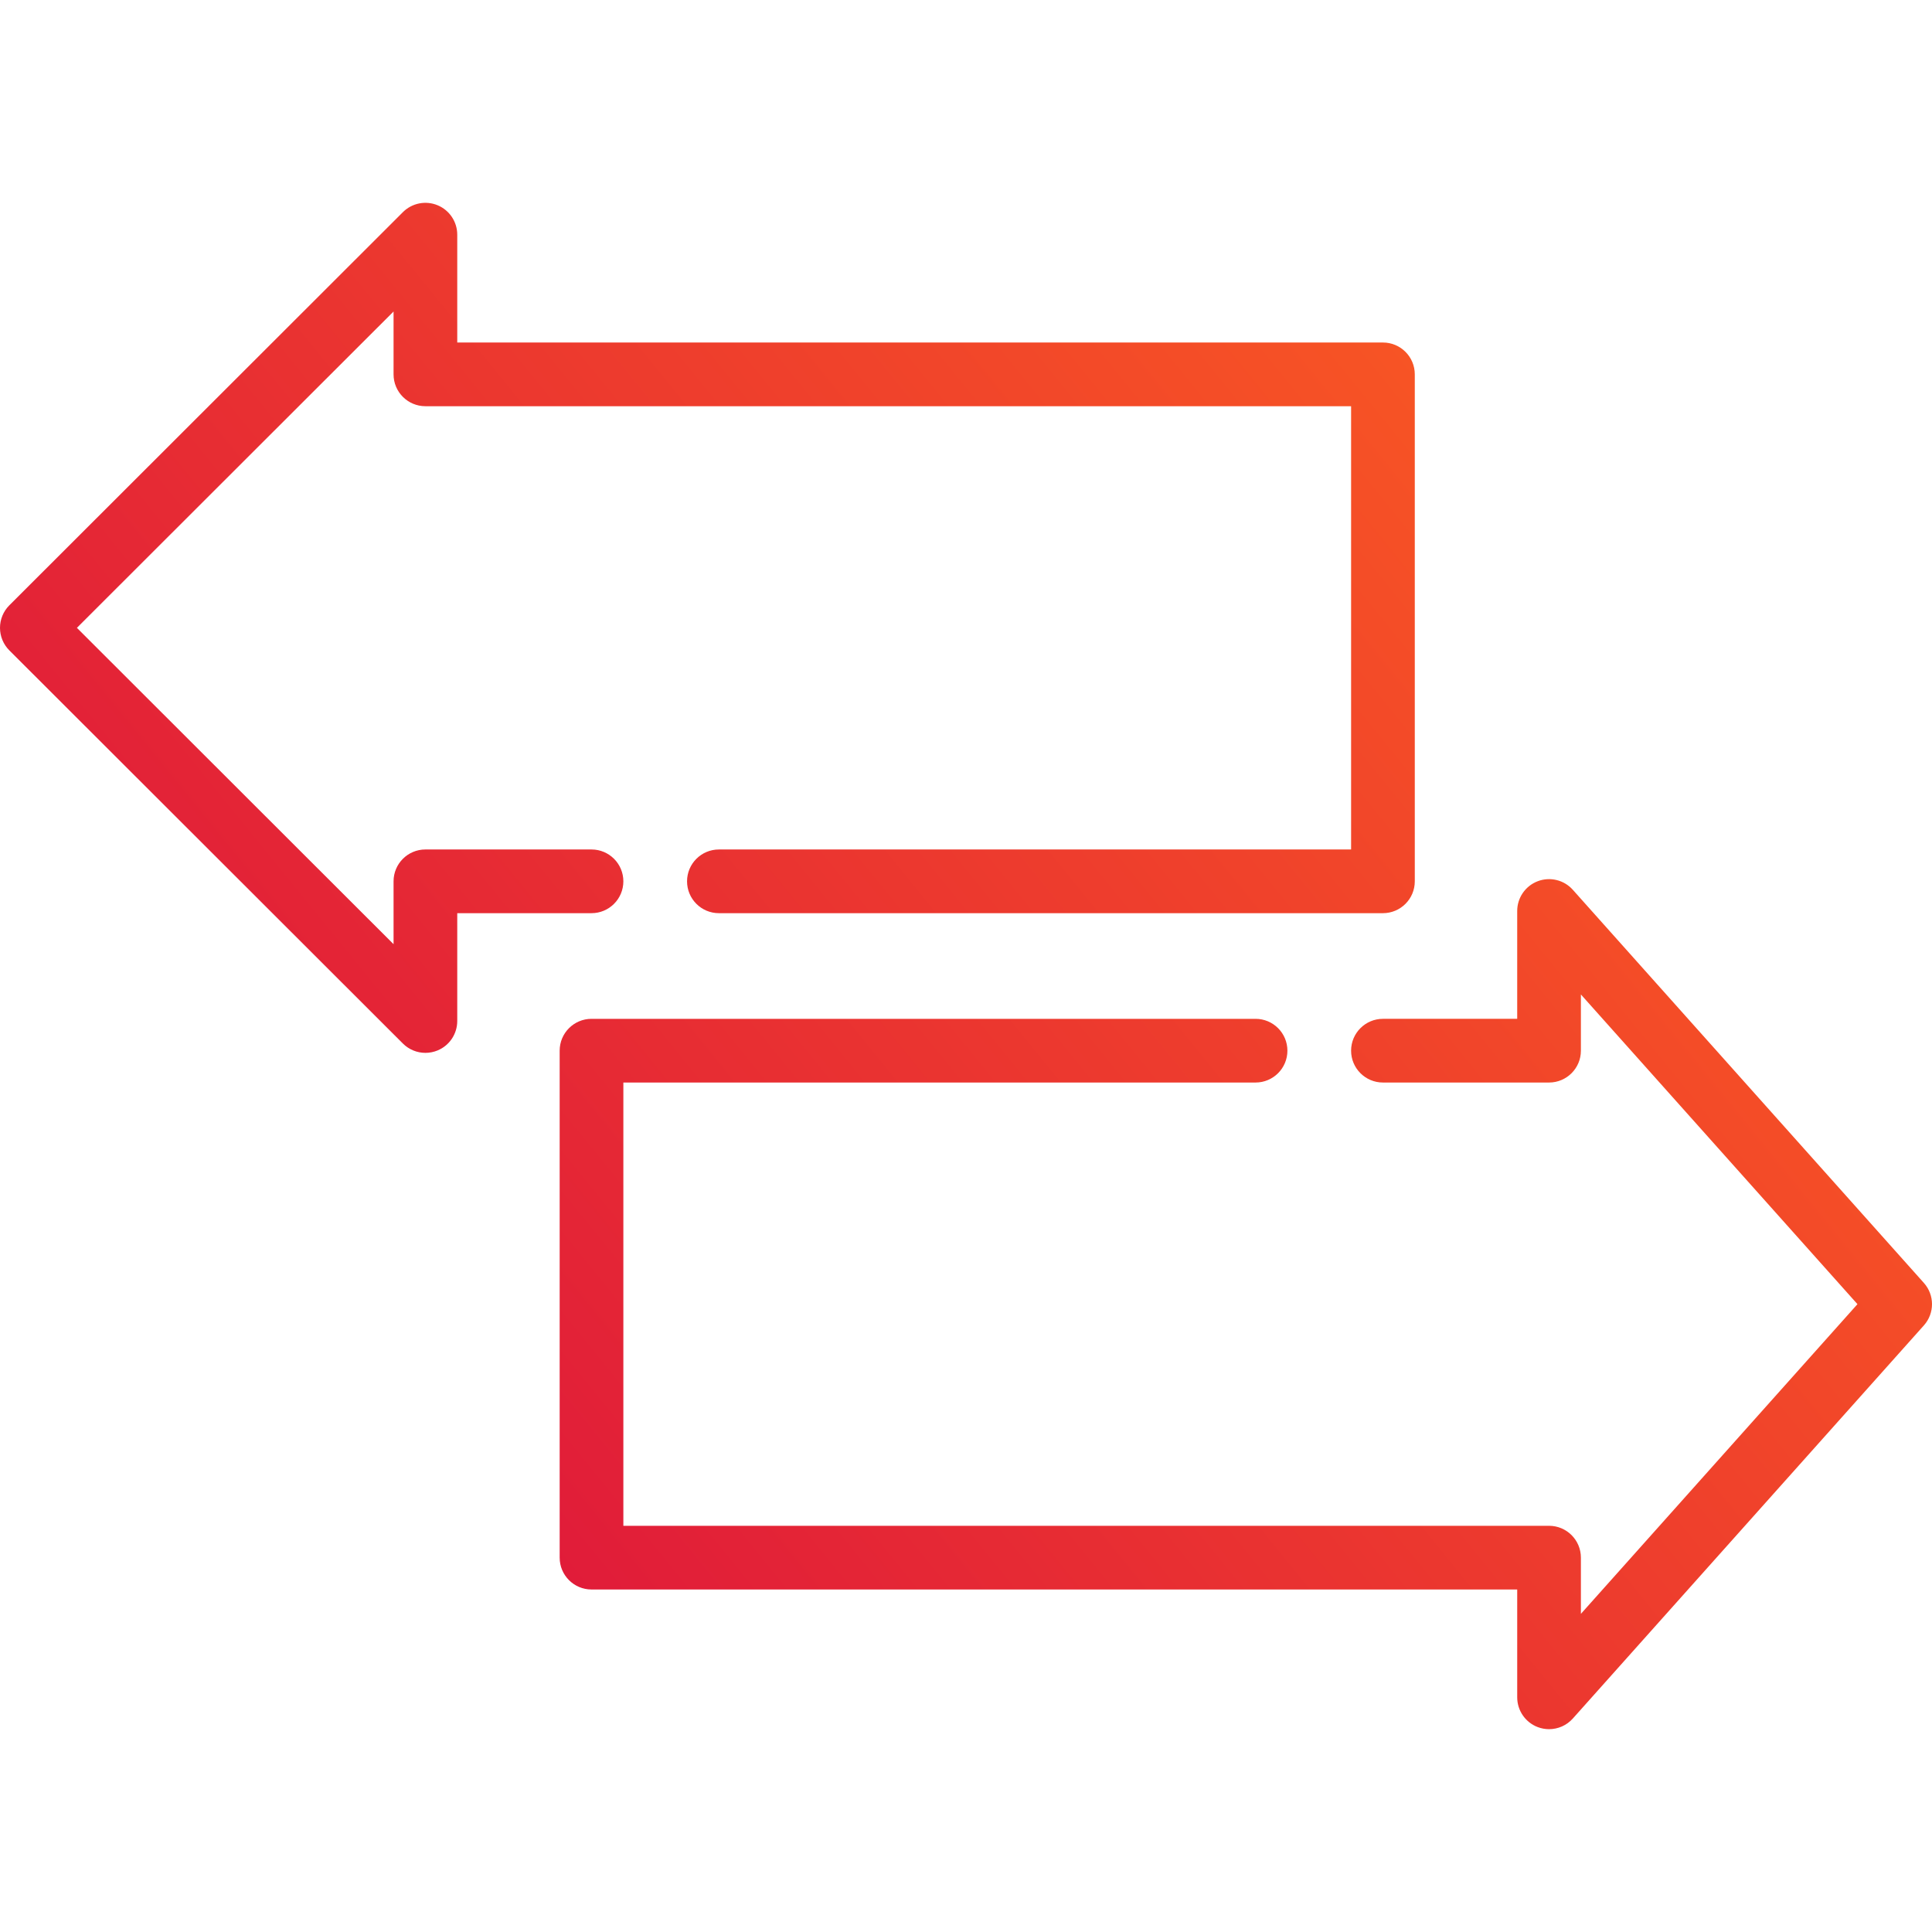<?xml version="1.0" encoding="UTF-8" standalone="no"?>
<!DOCTYPE svg PUBLIC "-//W3C//DTD SVG 1.1//EN" "http://www.w3.org/Graphics/SVG/1.1/DTD/svg11.dtd">
<svg width="100%" height="100%" viewBox="0 0 455 455" version="1.1" xmlns="http://www.w3.org/2000/svg" xmlns:xlink="http://www.w3.org/1999/xlink" xml:space="preserve" xmlns:serif="http://www.serif.com/" style="fill-rule:evenodd;clip-rule:evenodd;stroke-linejoin:round;stroke-miterlimit:2;">
    <g>
        <path d="M453.094,302.144L370.408,209.55C368.335,207.228 365.046,206.43 362.14,207.537C359.234,208.646 357.313,211.434 357.313,214.545L357.313,239.942L325.693,239.942C321.551,239.942 318.193,243.299 318.193,247.442C318.193,251.585 321.551,254.942 325.693,254.942L364.813,254.942C368.955,254.942 372.313,251.585 372.313,247.442L372.313,234.204L437.444,307.139L372.313,380.074L372.313,366.836C372.313,362.693 368.955,359.336 364.813,359.336L146.806,359.336L146.806,254.943L295.694,254.943C299.836,254.943 303.194,251.586 303.194,247.443C303.194,243.3 299.836,239.943 295.694,239.943L139.306,239.943C135.164,239.943 131.806,243.3 131.806,247.443L131.806,366.836C131.806,370.979 135.164,374.336 139.306,374.336L357.314,374.336L357.314,399.733C357.314,402.843 359.234,405.631 362.141,406.741C363.012,407.073 363.916,407.233 364.813,407.233C366.909,407.233 368.958,406.354 370.409,404.728L453.095,312.134C455.635,309.289 455.635,304.989 453.094,302.144Z" style="fill:url(#_Linear1);fill-rule:nonzero;"/>
        <path d="M146.806,207.558C146.806,203.415 143.448,200.058 139.306,200.058L100.186,200.058C96.044,200.058 92.686,203.415 92.686,207.558L92.686,222.362L18.112,147.862L92.686,73.362L92.686,88.166C92.686,92.309 96.044,95.666 100.186,95.666L318.194,95.666L318.194,200.059L169.306,200.059C165.164,200.059 161.806,203.416 161.806,207.559C161.806,211.702 165.164,215.059 169.306,215.059L325.694,215.059C329.836,215.059 333.194,211.702 333.194,207.559L333.194,88.165C333.194,84.022 329.836,80.665 325.694,80.665L107.686,80.665L107.686,55.268C107.686,52.235 105.859,49.501 103.058,48.339C100.256,47.178 97.031,47.818 94.885,49.962L2.199,142.556C0.791,143.962 0,145.871 0,147.862C0,149.853 0.791,151.761 2.199,153.168L94.885,245.762C96.32,247.196 98.237,247.956 100.187,247.956C101.154,247.956 102.129,247.769 103.058,247.385C105.859,246.223 107.686,243.489 107.686,240.456L107.686,215.059L139.306,215.059C143.448,215.058 146.806,211.7 146.806,207.558Z" style="fill:url(#_Linear2);fill-rule:nonzero;"/>
    </g>
    <defs>
        <linearGradient id="_Linear1" x1="0" y1="0" x2="1" y2="0" gradientUnits="userSpaceOnUse" gradientTransform="matrix(455,-361,361,455,0,406)"><stop offset="0" style="stop-color:rgb(216,7,65);stop-opacity:1"/><stop offset="1" style="stop-color:rgb(255,104,29);stop-opacity:1"/></linearGradient>
        <linearGradient id="_Linear2" x1="0" y1="0" x2="1" y2="0" gradientUnits="userSpaceOnUse" gradientTransform="matrix(455,-361,361,455,0,406)"><stop offset="0" style="stop-color:rgb(216,7,65);stop-opacity:1"/><stop offset="1" style="stop-color:rgb(255,104,29);stop-opacity:1"/></linearGradient>
    </defs>
</svg>
